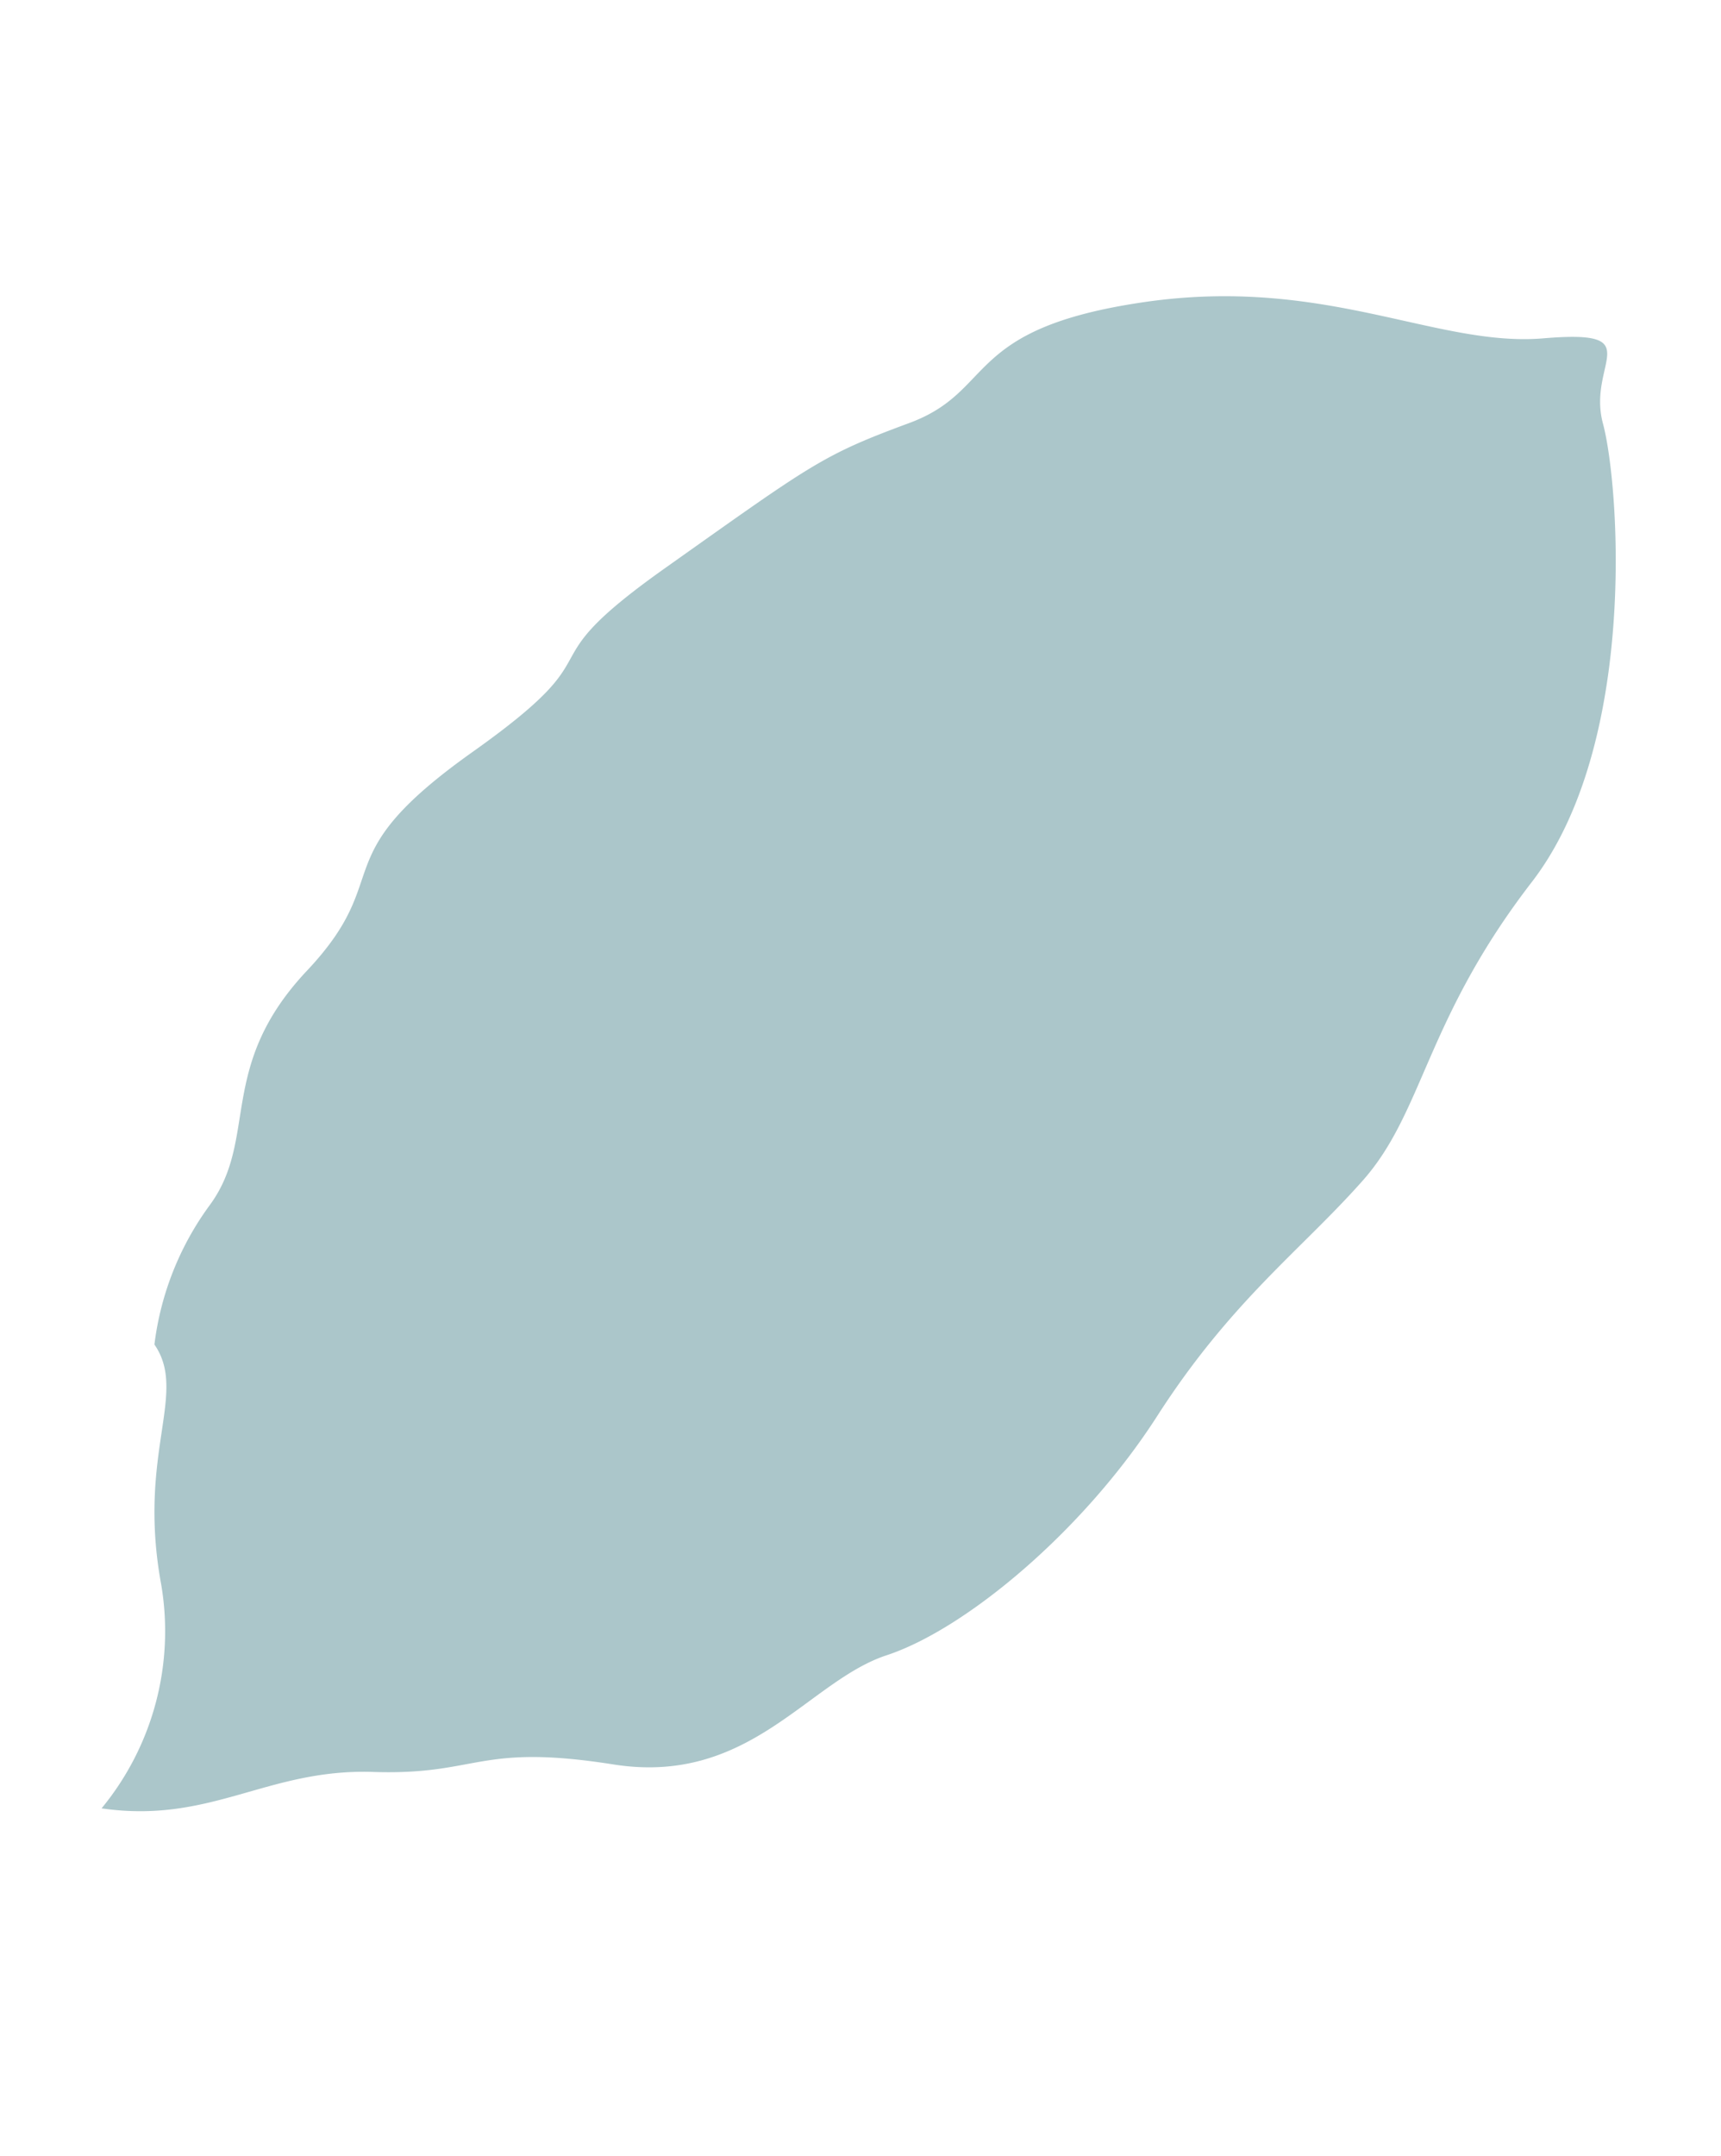 <svg xmlns="http://www.w3.org/2000/svg" width="165.352" height="207.074" viewBox="0 0 165.352 207.074">
  <g id="Grupo_19" data-name="Grupo 19" transform="translate(-1563.821 -578.927)">
    <g id="g58" transform="translate(1112.181 1158.751) rotate(109)">
      <path id="path60" d="M-534.22-304.039a26.77,26.77,0,0,0-22.189,1.581c-11.19,6.315-18.19,3.512-21.588,8.123a28.475,28.475,0,0,1-14.346-.654c-7.635-2.408-12.794,3.712-24.367-1.51s-10.54,2.2-25.045-8.2-8.65-1.638-22.739-11.755-15.145-10.717-20.8-17.633-10.214-1.851-18.311-17.52-5.047-27.994-9.217-37.438.87-4.7,5.884-8.088,27.974-13.224,43.852-7.868,24.215,2.628,32.4,6.021,15.057,8.2,27.818,11.311,25.368,10.749,30.189,17.1,16.151,8.351,18.462,21.409,5.2,11.861,8.2,21.6,9.82,13.086,11.8,23.527" fill="#abc6ca"/>
    </g>
  </g>
</svg>

